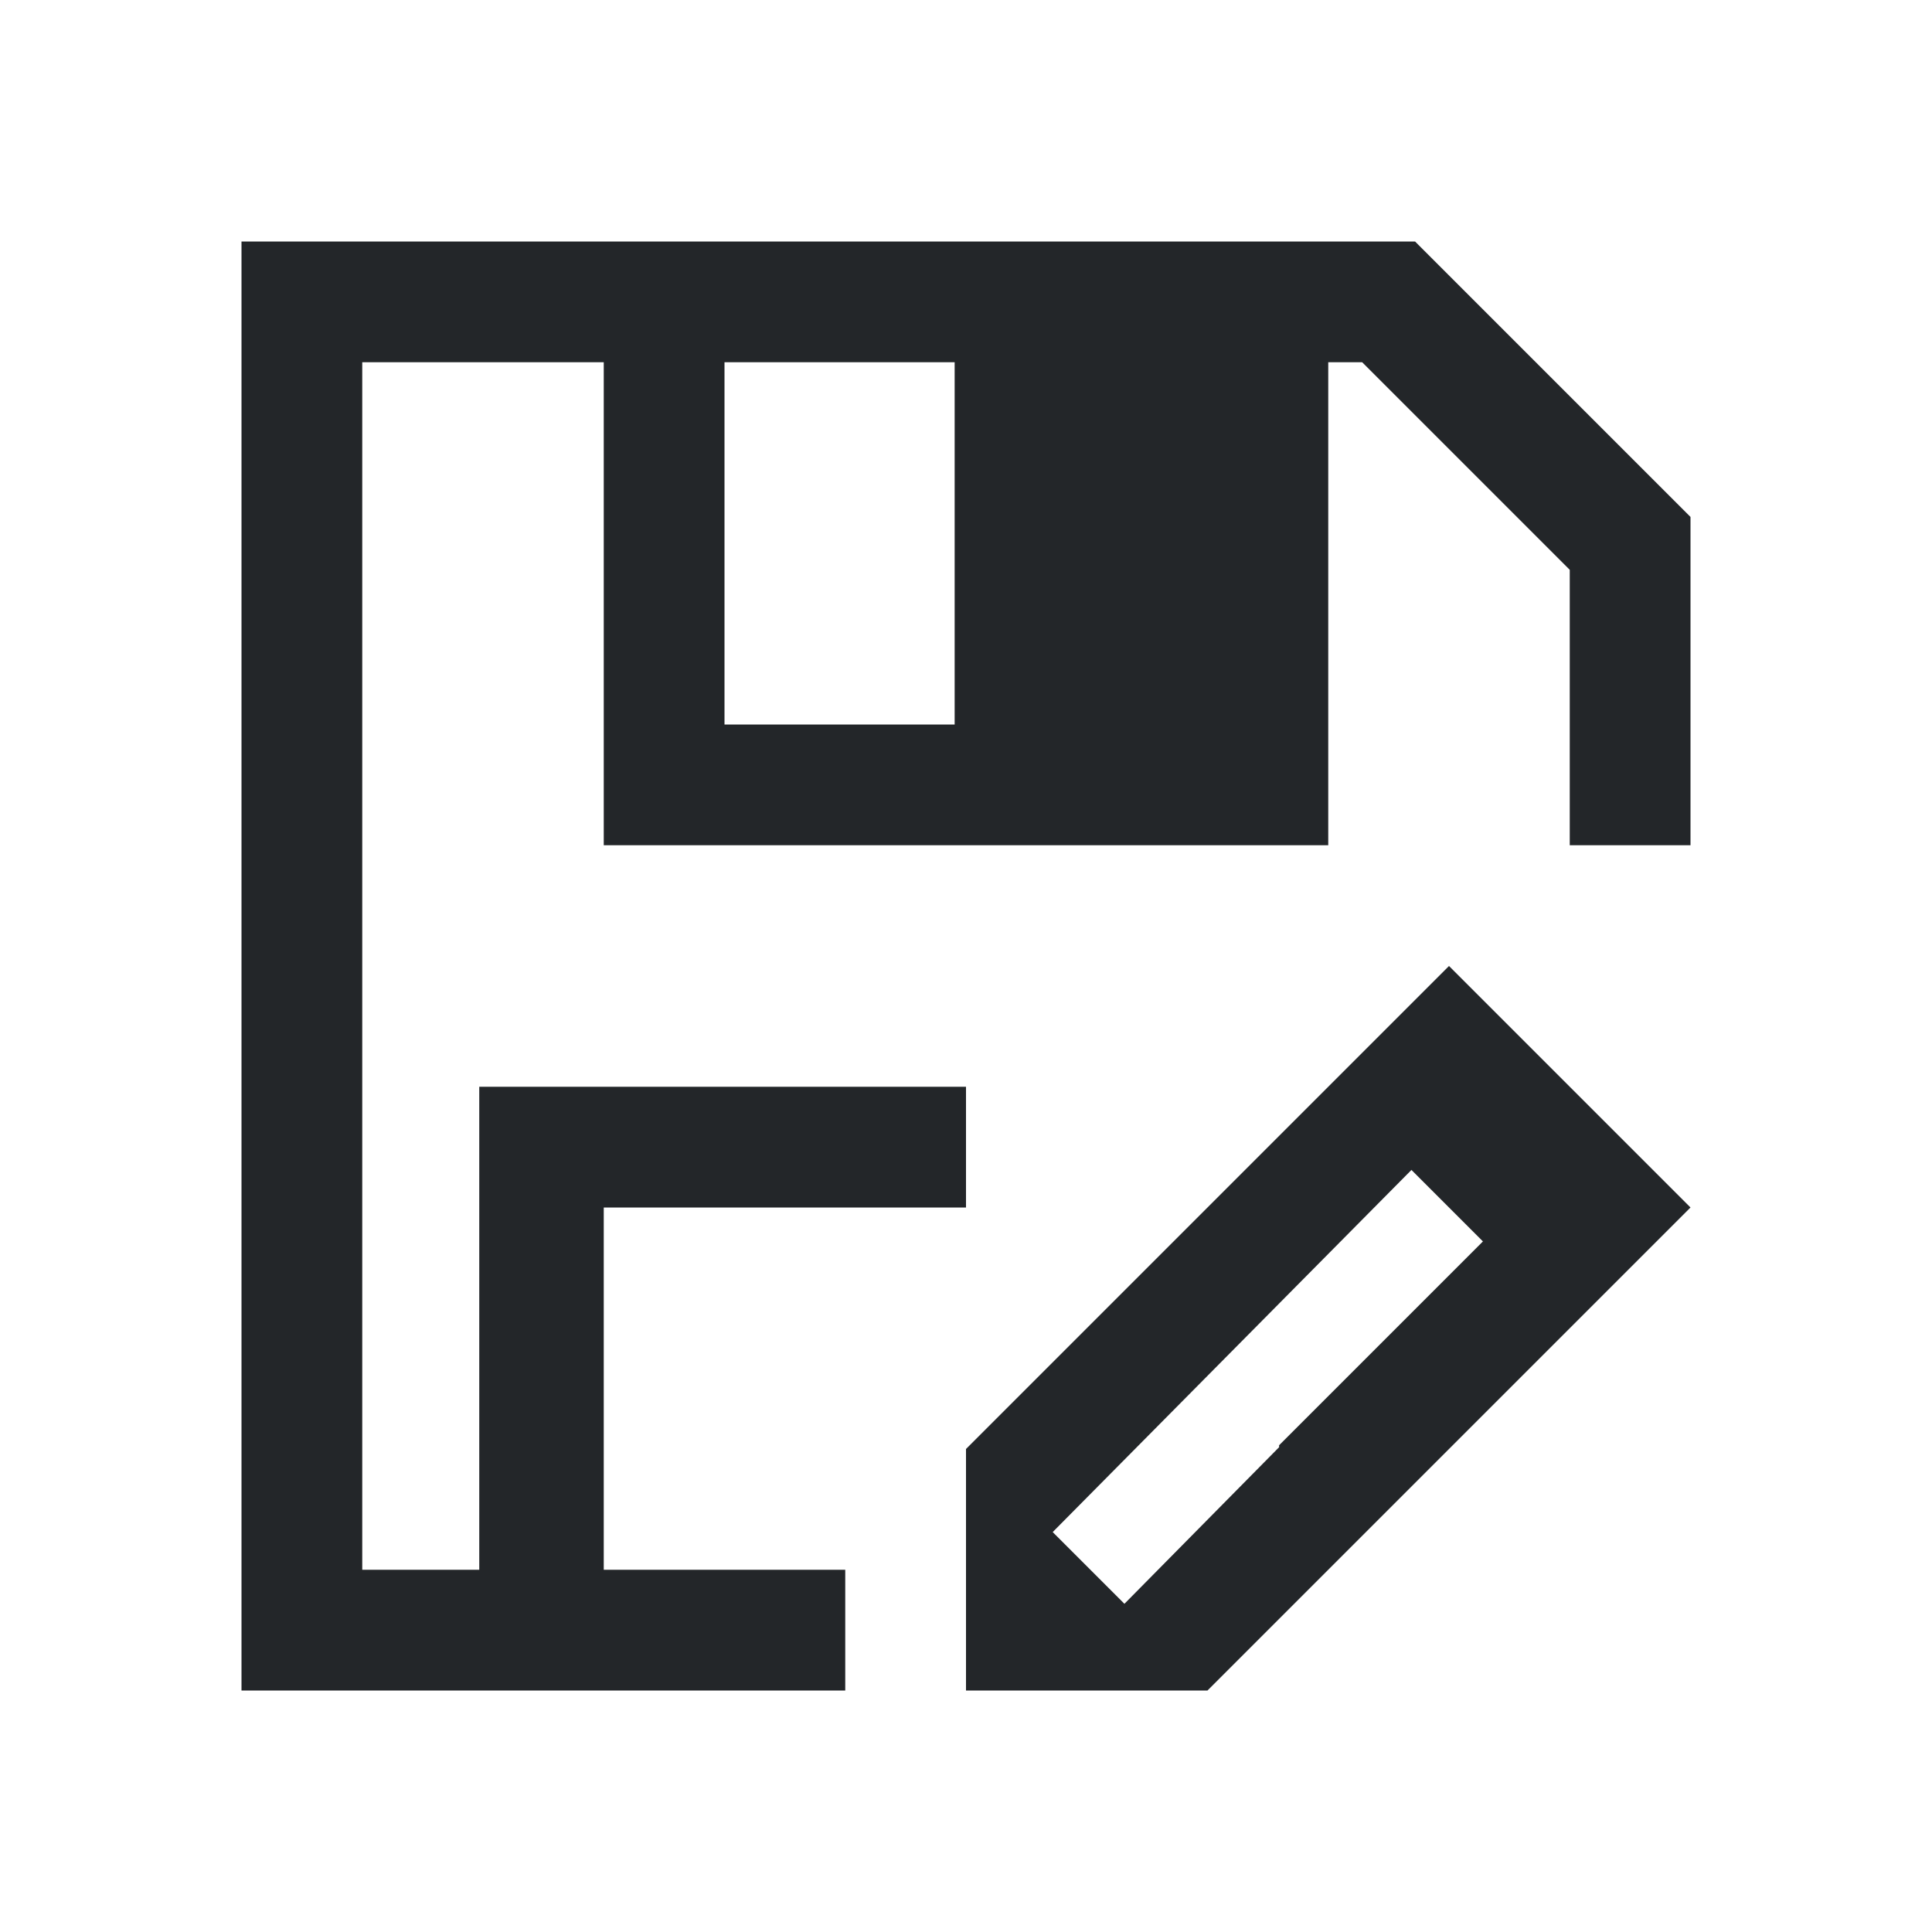 <svg viewBox="0 0 16 16" xmlns="http://www.w3.org/2000/svg">/&gt;<path d="m2 2v12h1 1 3v-1h-1-1v-3h1 1 1v-1h-1-2-1.031v4h-.969v-10h1 1v3 1h2 4v-1-3h.281l1.719 1.719v.281 2h1v-2.719l-2.281-2.281h-.031-.688-7-1zm4 1h1.906v3h-1.906zm6 5-1 1-1 1-2 2v1 1h2l1-1 1-1 1-1 1-1zm-.311 1.689.592.592-1.688 1.688v.016l-1.281 1.297-.594-.594z" fill="#232629"/></svg>